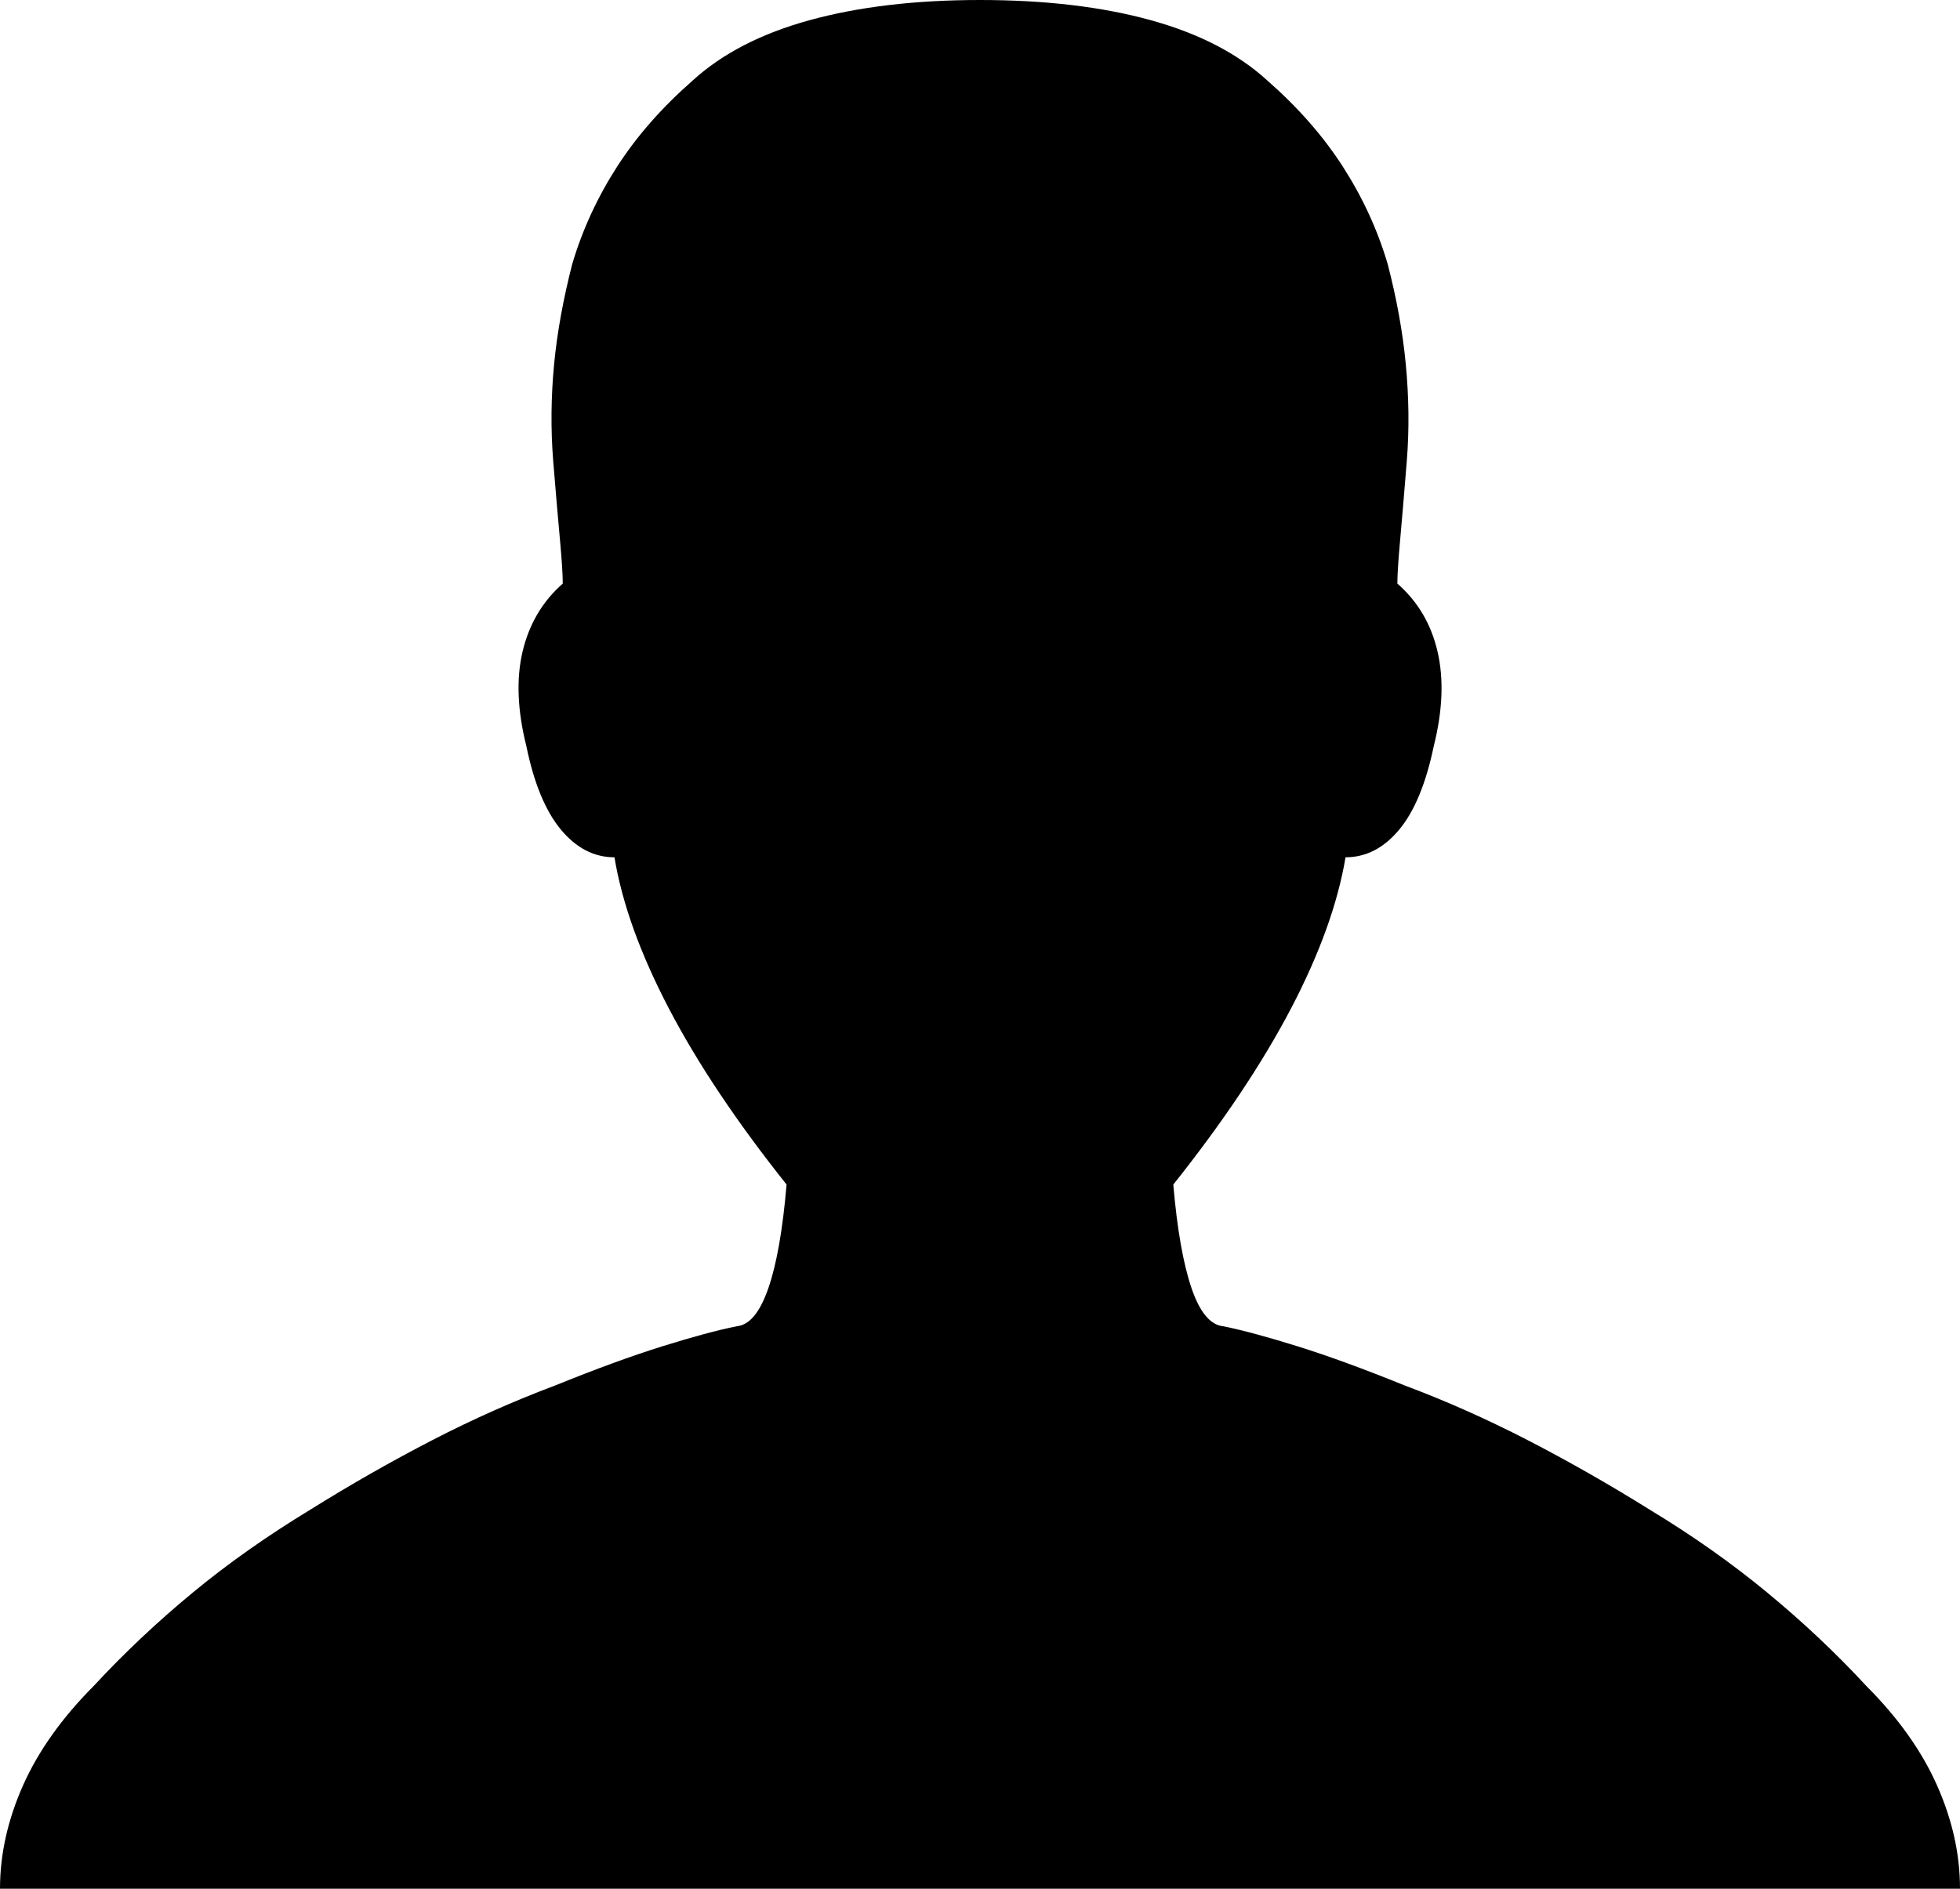 <?xml version="1.0" encoding="utf-8"?>
<!-- Generator: Adobe Illustrator 16.0.3, SVG Export Plug-In . SVG Version: 6.00 Build 0)  -->
<!DOCTYPE svg PUBLIC "-//W3C//DTD SVG 1.1//EN" "http://www.w3.org/Graphics/SVG/1.1/DTD/svg11.dtd">
<svg version="1.1" id="Ebene_1" xmlns="http://www.w3.org/2000/svg" xmlns:xlink="http://www.w3.org/1999/xlink" x="0px" y="0px"
	 width="16px" height="15.422px" viewBox="0 0 16 15.422" enable-background="new 0 0 16 15.422" xml:space="preserve">
<g>
	<path d="M12.469,11.758c0.333,0.172,0.667,0.362,1,0.57c0.344,0.208,0.662,0.432,0.953,0.672s0.563,0.495,0.813,0.766
		c0.26,0.26,0.453,0.531,0.578,0.813S16,15.141,16,15.422H0c0-0.281,0.063-0.563,0.188-0.844s0.318-0.552,0.578-0.813
		C1.016,13.495,1.287,13.24,1.578,13s0.609-0.463,0.953-0.672c0.333-0.208,0.667-0.398,1-0.57s0.667-0.32,1-0.445
		c0.333-0.135,0.625-0.242,0.875-0.32s0.453-0.133,0.609-0.164c0.104-0.01,0.19-0.115,0.258-0.313s0.117-0.479,0.148-0.844
		c-0.406-0.51-0.727-0.99-0.961-1.438S5.078,7.375,5.016,7C4.849,7,4.703,6.924,4.578,6.773s-0.219-0.377-0.281-0.68
		C4.224,5.802,4.213,5.544,4.266,5.32s0.162-0.409,0.328-0.555c0-0.073-0.008-0.193-0.023-0.359s-0.034-0.38-0.055-0.641
		S4.498,3.242,4.523,2.977s0.076-0.539,0.148-0.82c0.083-0.281,0.206-0.547,0.367-0.797s0.367-0.484,0.617-0.703
		c0.24-0.219,0.557-0.383,0.953-0.492S7.469,0,8,0s0.995,0.055,1.391,0.164s0.713,0.273,0.953,0.492
		c0.25,0.219,0.456,0.453,0.617,0.703s0.284,0.516,0.367,0.797c0.073,0.281,0.123,0.555,0.148,0.82s0.029,0.529,0.008,0.789
		S11.445,4.24,11.43,4.406s-0.023,0.287-0.023,0.359c0.167,0.146,0.276,0.331,0.328,0.555s0.042,0.482-0.031,0.773
		c-0.063,0.302-0.156,0.529-0.281,0.68S11.151,7,10.984,7c-0.063,0.375-0.211,0.787-0.445,1.234S9.984,9.162,9.578,9.672
		c0.031,0.365,0.081,0.646,0.148,0.844s0.154,0.302,0.258,0.313c0.156,0.031,0.359,0.086,0.609,0.164s0.542,0.185,0.875,0.32
		C11.802,11.438,12.135,11.586,12.469,11.758z"/>
</g>
</svg>

